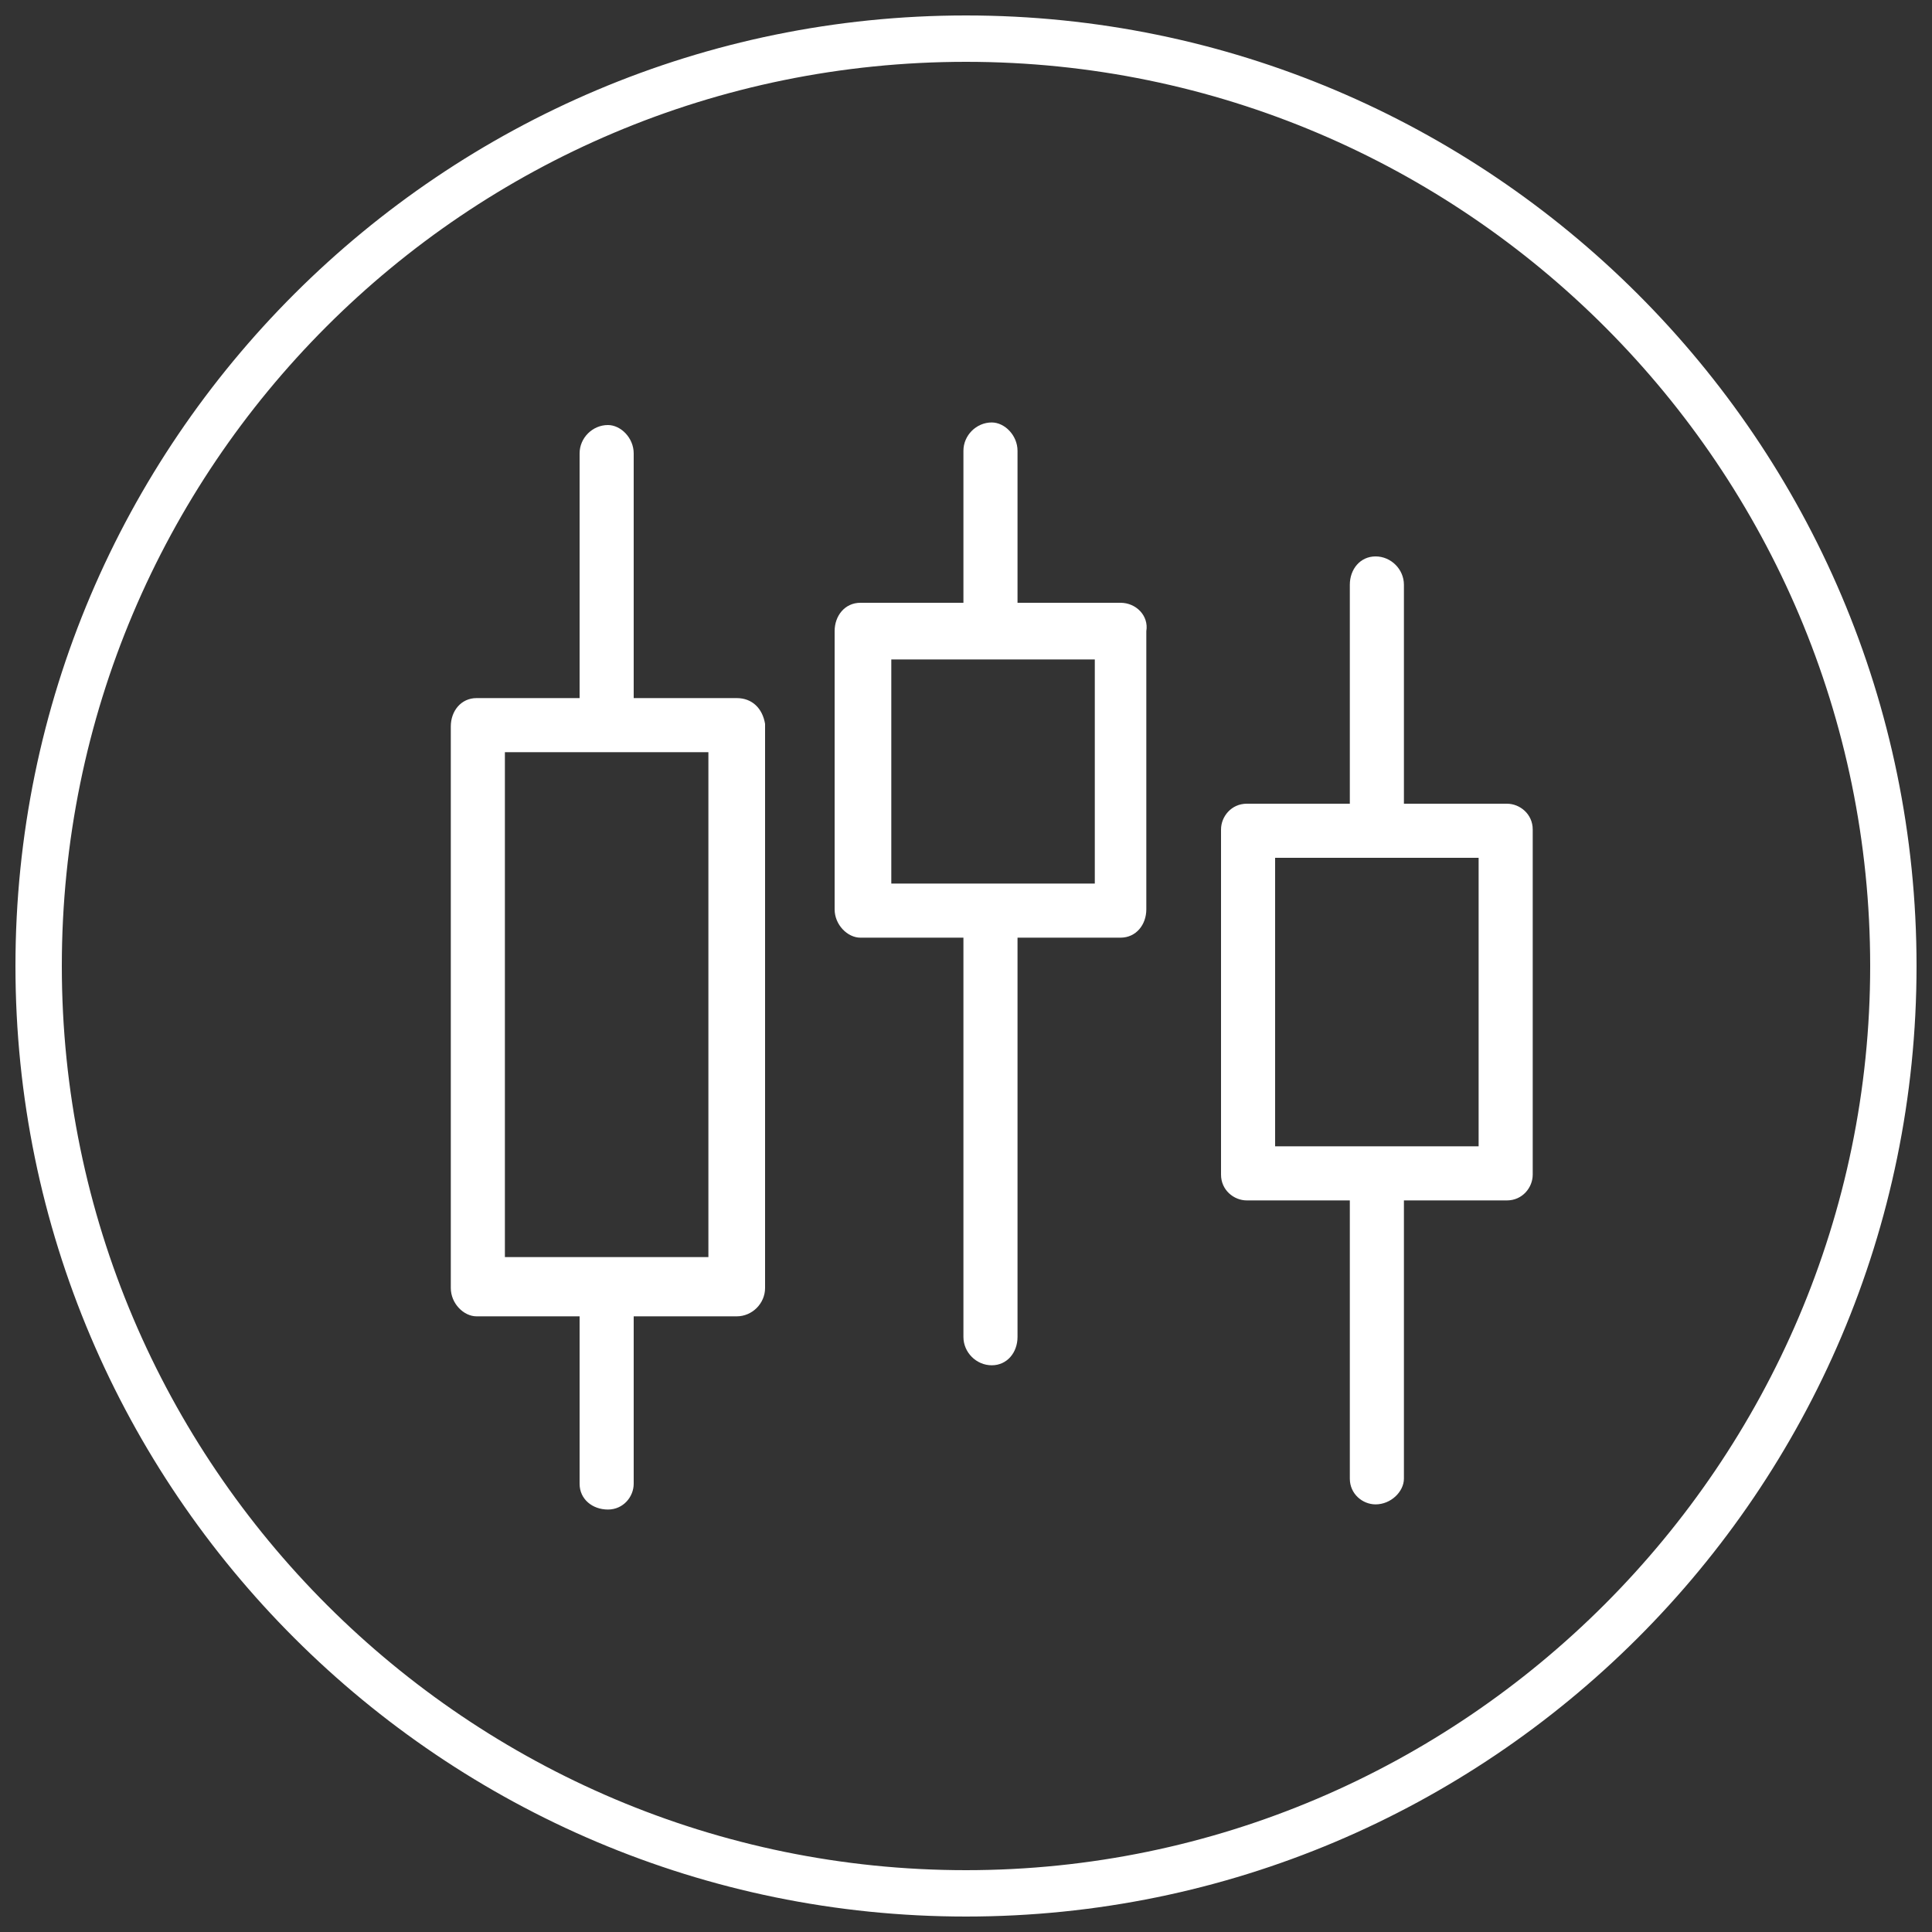 <?xml version="1.0" encoding="utf-8"?>
<!-- Generator: Adobe Illustrator 28.2.0, SVG Export Plug-In . SVG Version: 6.00 Build 0)  -->
<svg version="1.1" id="Layer_1" xmlns="http://www.w3.org/2000/svg" xmlns:xlink="http://www.w3.org/1999/xlink" x="0px" y="0px"
	 viewBox="0 0 75 75" style="enable-background:new 0 0 75 75;" xml:space="preserve">
<rect x="0" y="0" width="75" height="75" fill="#333333" stroke="none"/>
<style type="text/css">
	path{fill:#FFFFFF;}
</style>
<g>
	<g>
		<g>
			<g>
				<path d="M37.5,74.4c-20.3,0-36.9-16.5-36.9-36.9S17.2,0.6,37.5,0.6s36.9,16.5,36.9,36.9S57.8,74.4,37.5,74.4z M37.5,2.4
					C18.1,2.4,2.4,18.1,2.4,37.5s15.8,35.1,35.1,35.1s35.1-15.8,35.1-35.1S56.9,2.4,37.5,2.4z"/>
			</g>
		</g>
	</g>
	<g>
		<g>
			<path d="M28.6,27.1h-4v-9.5c0-0.6-0.5-1.1-1-1.1c-0.6,0-1.1,0.5-1.1,1.1v9.5h-4c-0.6,0-1,0.5-1,1.1v21.8c0,0.6,0.5,1.1,1,1.1h4
				v6.5c0,0.6,0.5,1,1.1,1s1-0.5,1-1v-6.5h4c0.6,0,1.1-0.5,1.1-1.1V28.1C29.6,27.5,29.2,27.1,28.6,27.1z M27.5,48.8h-7.9V29.2h7.9
				V48.8z"/>
		</g>
		<g>
			<path d="M58.5,31.2h-4v-8.5c0-0.6-0.5-1.1-1.1-1.1c-0.6,0-1,0.5-1,1.1v8.5h-4c-0.6,0-1,0.5-1,1v13.4c0,0.6,0.5,1,1,1h4v10.8
				c0,0.6,0.5,1,1,1c0.6,0,1.1-0.5,1.1-1V46.6h4c0.6,0,1-0.5,1-1V32.2C59.5,31.6,59,31.2,58.5,31.2z M57.4,44.5h-7.9V33.3h7.9V44.5z
				"/>
		</g>
		<g>
			<path d="M43.5,23.4h-4v-5.9c0-0.6-0.5-1.1-1-1.1c-0.6,0-1.1,0.5-1.1,1.1v5.9h-4c-0.6,0-1,0.5-1,1.1v10.8c0,0.6,0.5,1.1,1,1.1h4
				v15.5c0,0.6,0.5,1.1,1.1,1.1c0.6,0,1-0.5,1-1.1V36.4h4c0.6,0,1-0.5,1-1.1V24.5C44.6,23.9,44.1,23.4,43.5,23.4z M42.5,34.3h-7.9
				v-8.7h7.9L42.5,34.3L42.5,34.3z"/>
		</g>
	</g>
</g>
</svg>
